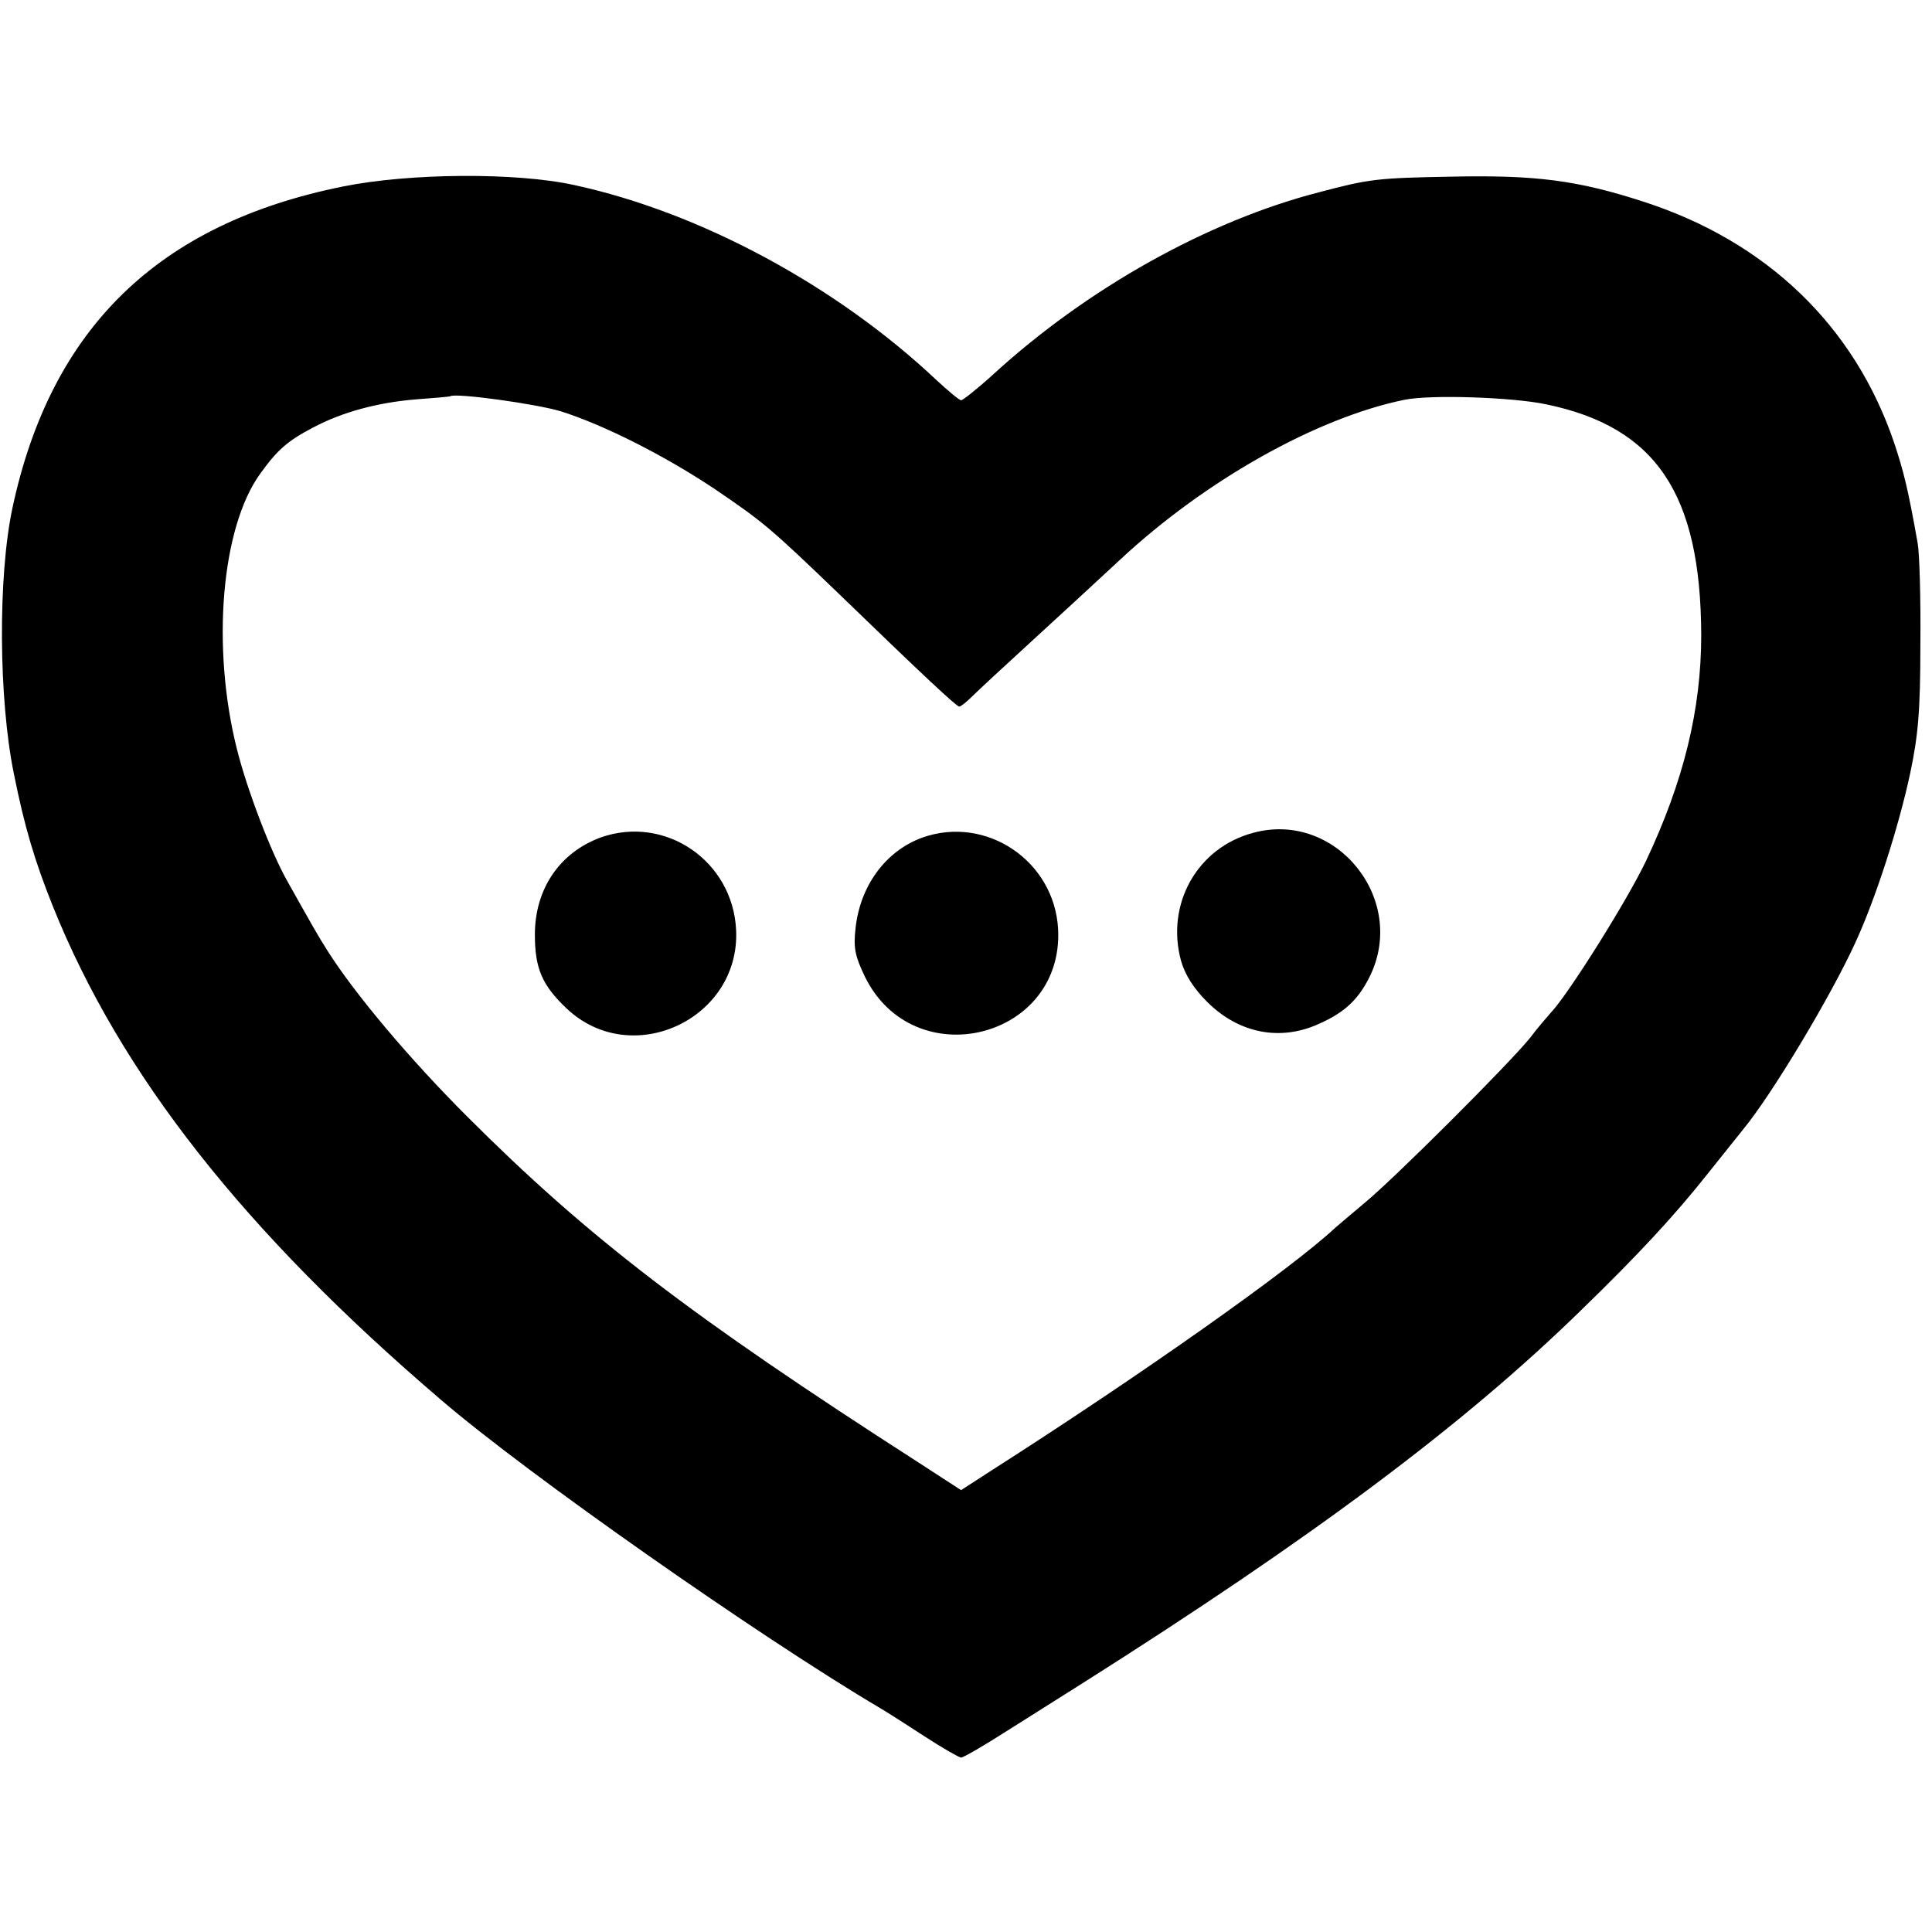<?xml version="1.0" standalone="no"?>
<!DOCTYPE svg PUBLIC "-//W3C//DTD SVG 20010904//EN"
 "http://www.w3.org/TR/2001/REC-SVG-20010904/DTD/svg10.dtd">
<svg version="1.0" xmlns="http://www.w3.org/2000/svg"
 width="432pt" height="432pt" viewBox="0 0 432 432"
 preserveAspectRatio="xMidYMid meet">
<g transform="translate(0,432) scale(0.1,-0.1)"
fill="#000000" stroke="none">
<path d="M767 3903 c-413 -83 -653 -317 -739 -718 -33 -154 -31 -429 3 -595
24 -120 47 -196 87 -296 151 -376 428 -728 868 -1104 193 -166 714 -531 983
-690 14 -8 59 -37 99 -63 40 -26 77 -47 81 -47 5 0 50 26 100 58 49 31 125 79
168 106 517 327 856 580 1118 836 129 125 211 214 283 305 35 44 71 89 80 100
65 79 196 298 250 416 46 99 98 262 123 379 18 85 23 139 23 290 1 102 -2 203
-6 225 -21 119 -31 160 -53 226 -89 261 -285 449 -560 538 -148 48 -241 60
-430 56 -165 -3 -183 -5 -296 -35 -248 -64 -517 -214 -728 -407 -35 -32 -68
-58 -72 -58 -4 0 -29 21 -56 46 -223 210 -527 374 -808 435 -130 29 -370 27
-518 -3z m488 -503 c97 -31 230 -98 344 -174 107 -73 120 -83 277 -234 189
-183 263 -252 269 -252 3 0 16 10 29 23 12 12 69 65 126 117 57 52 149 137
204 188 192 179 441 318 636 358 58 12 241 6 317 -10 246 -51 346 -200 347
-516 0 -166 -39 -326 -123 -504 -41 -87 -174 -299 -213 -340 -7 -8 -29 -33
-47 -57 -46 -57 -301 -312 -370 -369 -30 -25 -59 -50 -65 -55 -98 -92 -437
-331 -769 -543 l-68 -44 -97 63 c-507 326 -736 501 -1008 773 -129 129 -250
273 -311 369 -23 36 -35 58 -89 154 -38 66 -92 209 -114 297 -58 230 -35 497
52 617 39 54 61 73 118 103 66 35 145 56 230 63 41 3 76 6 77 7 10 8 193 -17
248 -34z"/>
<path d="M2803 2458 c-126 -33 -197 -160 -162 -287 9 -31 28 -61 58 -91 71
-71 164 -89 251 -49 56 25 86 53 111 102 89 173 -72 375 -258 325z"/>
<path d="M1342 2447 c-91 -34 -146 -115 -146 -217 0 -75 16 -113 71 -165 145
-137 388 -24 379 175 -7 155 -159 259 -304 207z"/>
<path d="M2062 2447 c-82 -30 -139 -108 -149 -203 -5 -44 -1 -62 21 -108 109
-222 444 -140 432 106 -8 153 -161 256 -304 205z"/>
</g>
</svg>
